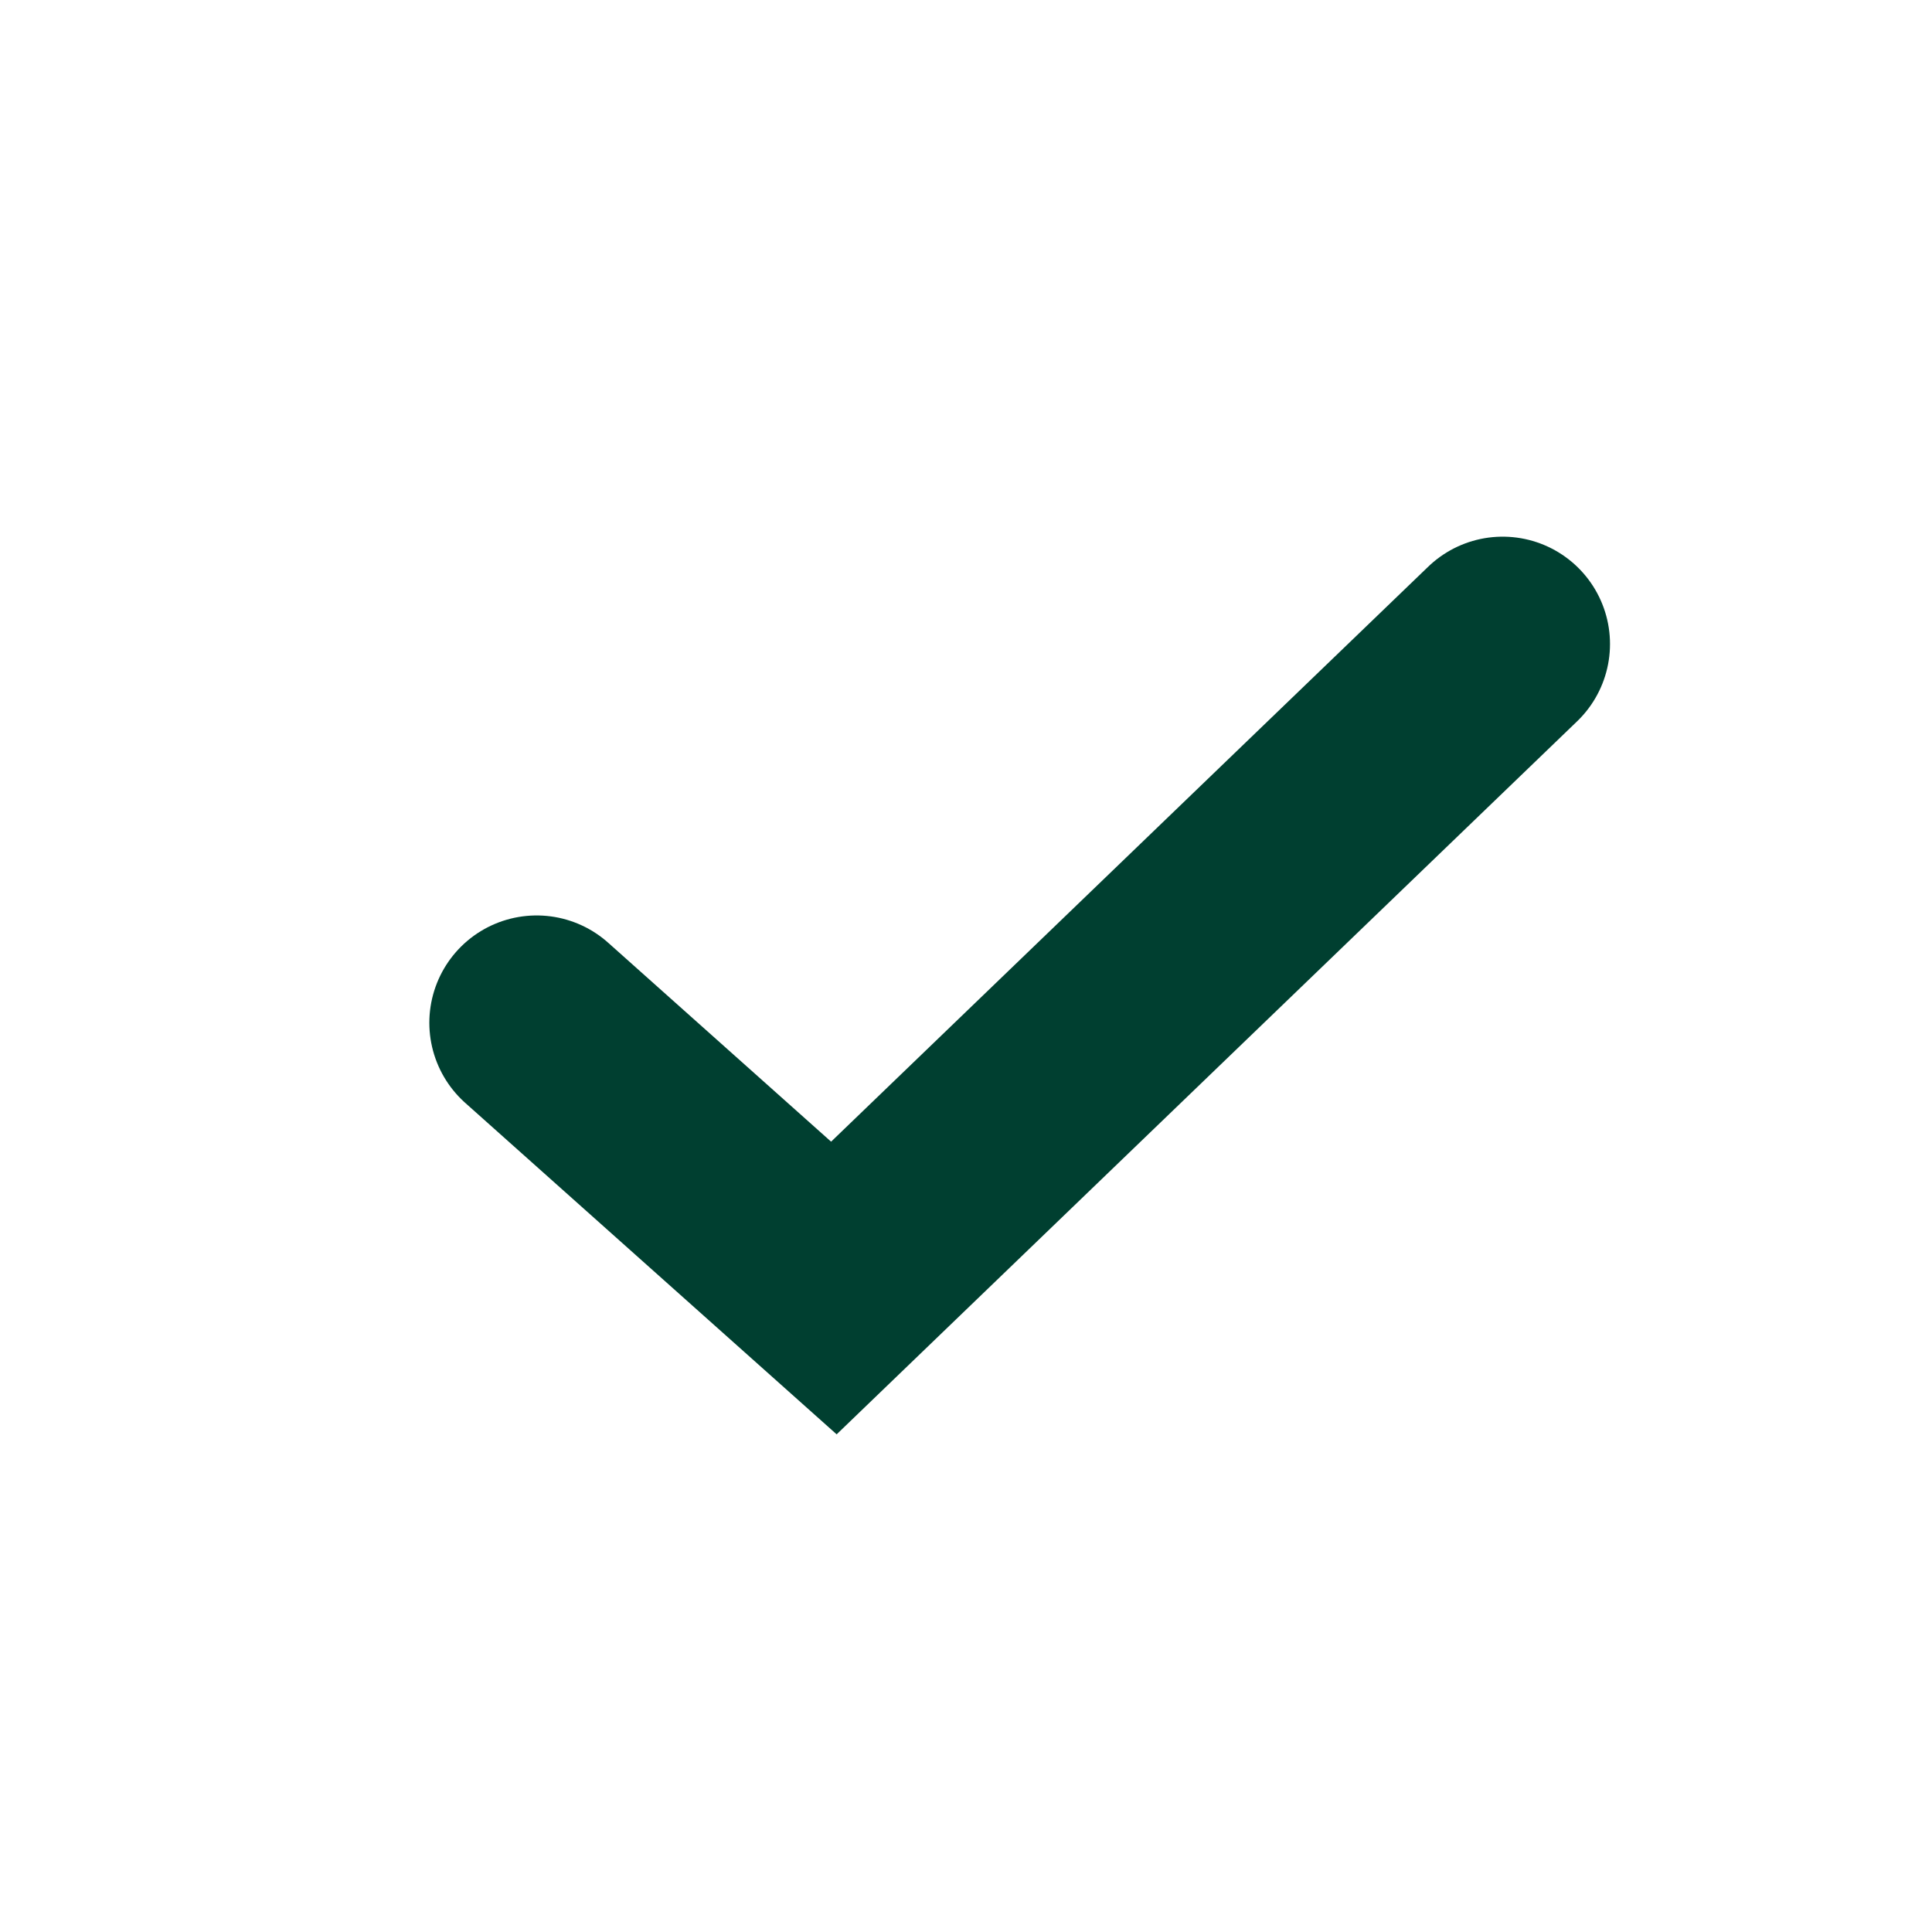<?xml version="1.0" encoding="UTF-8" standalone="no"?><svg width="18" height="18" viewBox="0 0 18 18" fill="none" xmlns="http://www.w3.org/2000/svg">
<path d="M5 9.529L7.769 12L14 6" stroke="#003F30" stroke-width="2" stroke-linecap="round"/>
</svg>
